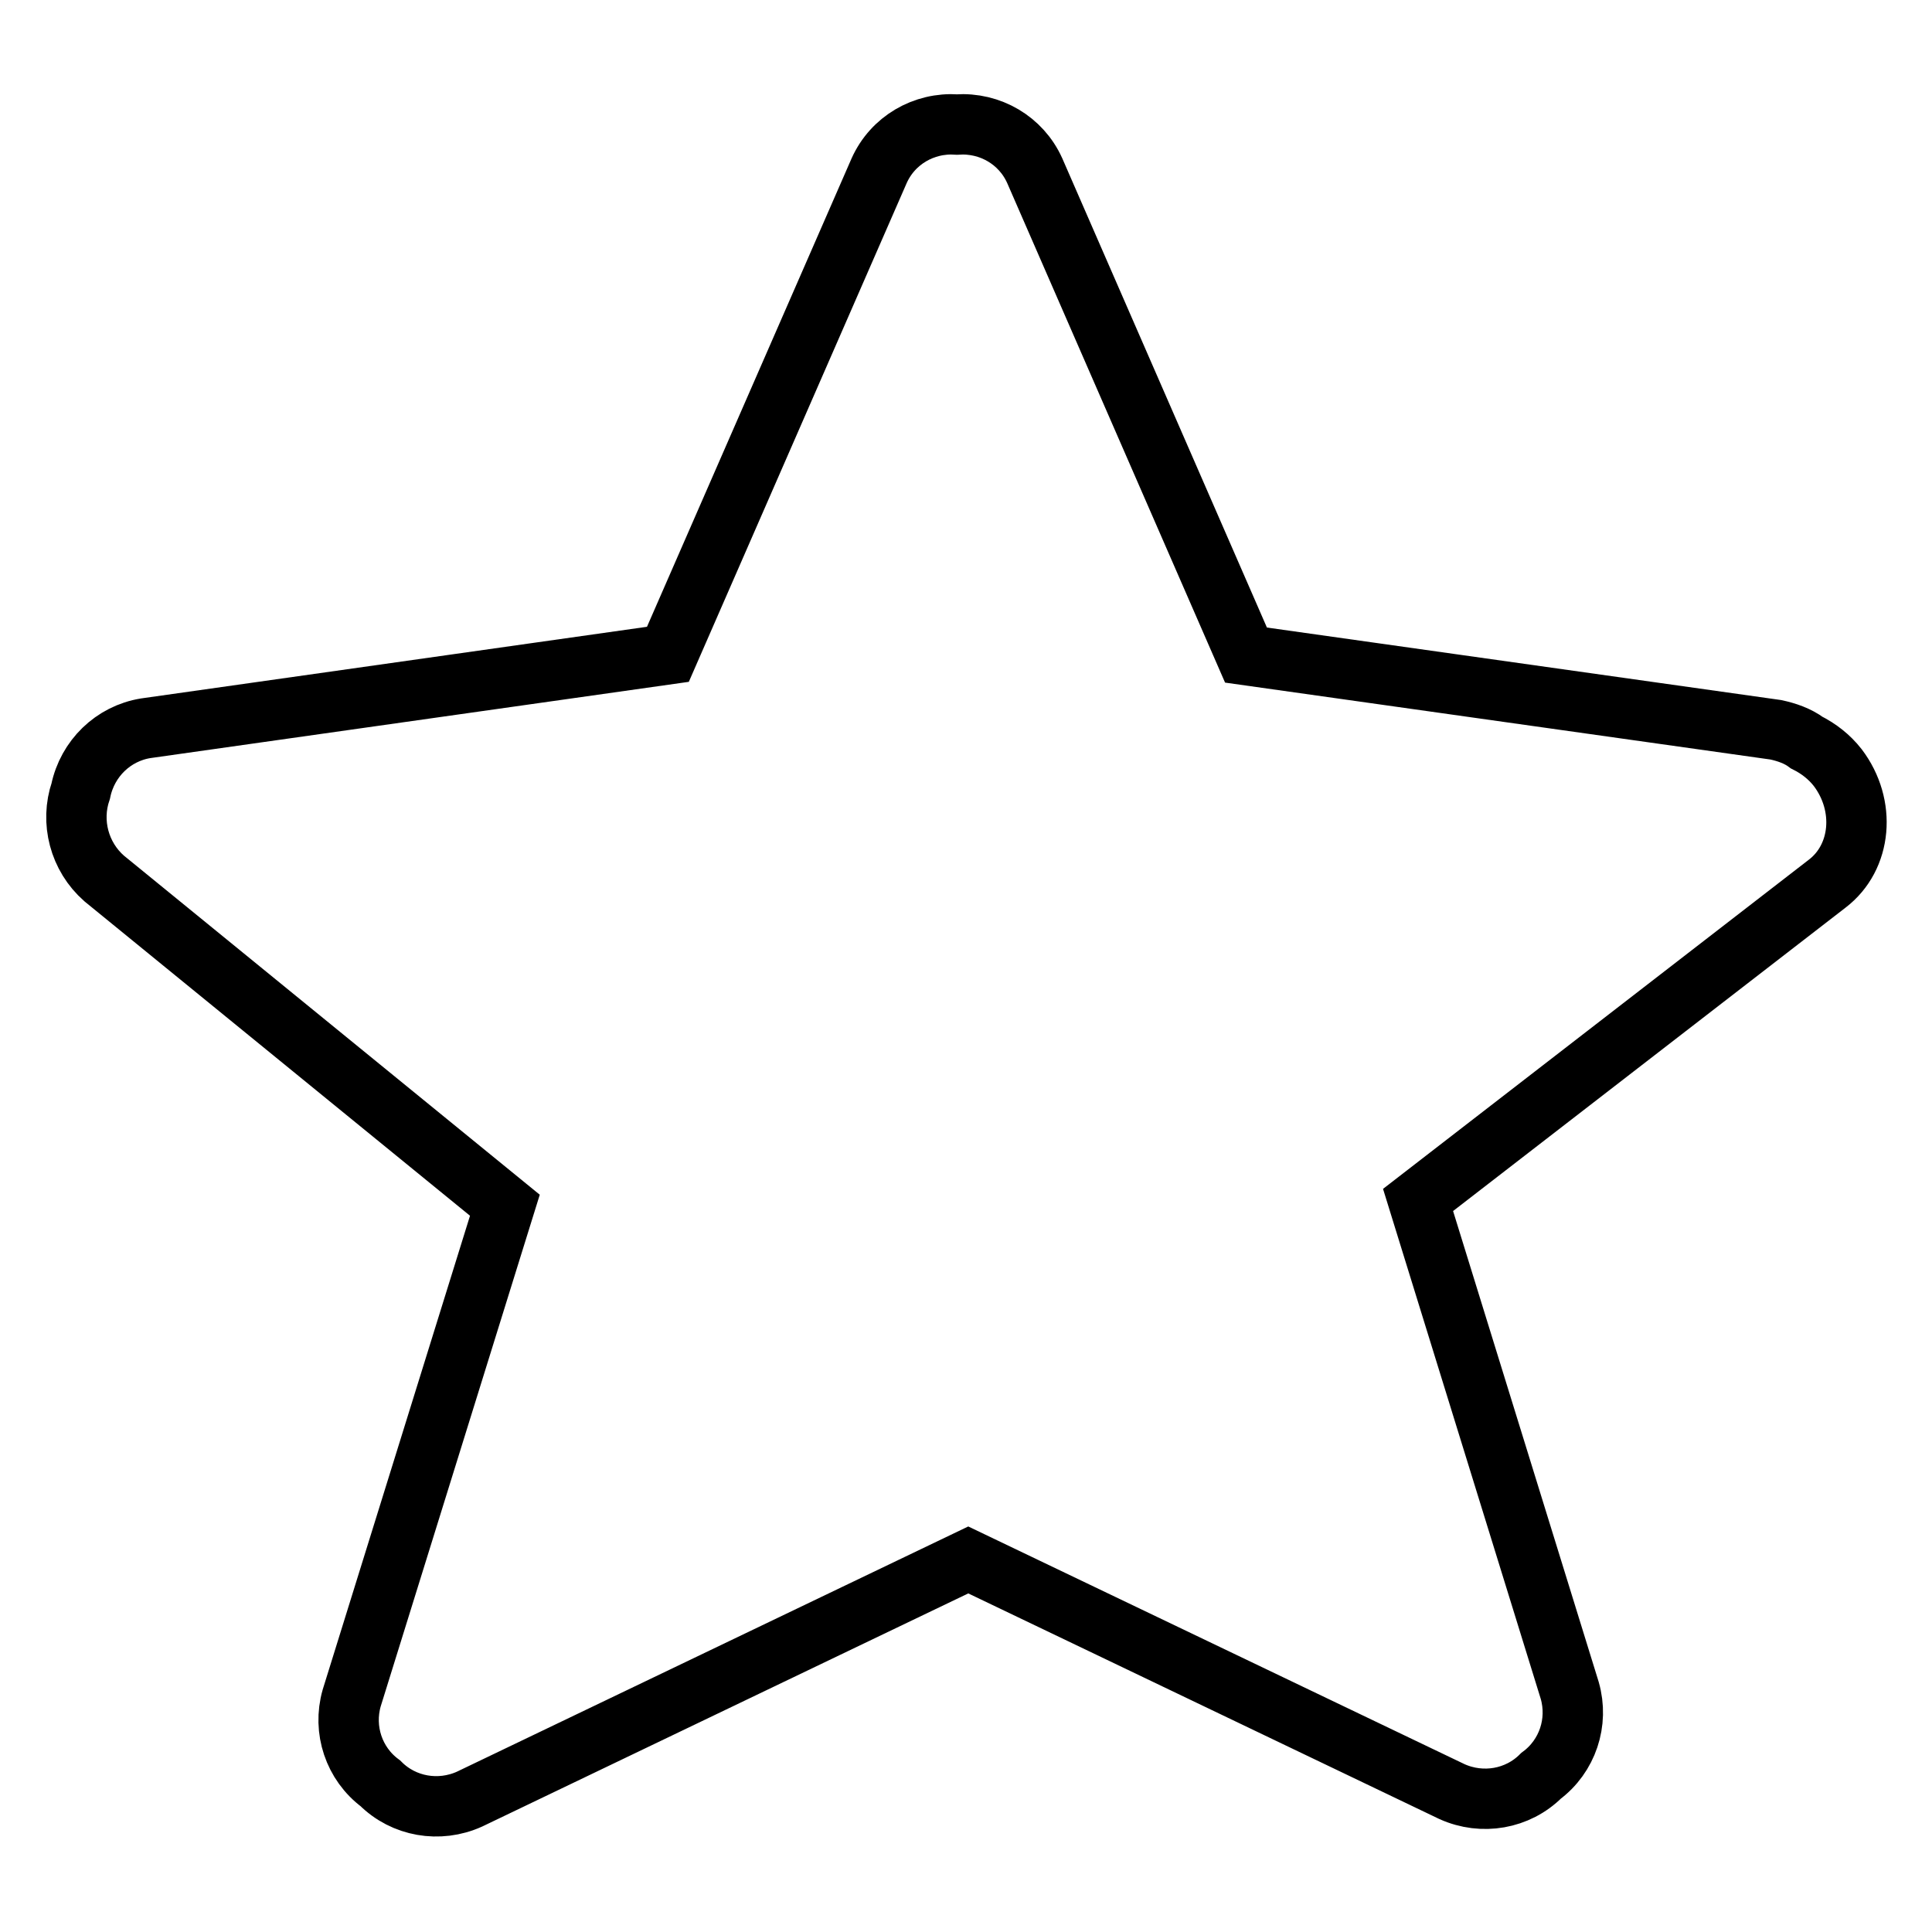<?xml version="1.0" encoding="utf-8"?>
<!-- Svg Vector Icons : http://www.onlinewebfonts.com/icon -->
<!DOCTYPE svg PUBLIC "-//W3C//DTD SVG 1.1//EN" "http://www.w3.org/Graphics/SVG/1.1/DTD/svg11.dtd">
<svg version="1.1" xmlns="http://www.w3.org/2000/svg" xmlns:xlink="http://www.w3.org/1999/xlink" x="0px" y="0px" viewBox="0 0 256 256" enable-background="new 0 0 256 256" xml:space="preserve">
<g> <path stroke-width="8" fill-opacity="0" stroke="#000000"  d="M243.5,101.7c-1.1-1.4-2.5-2.5-4.1-3.3c-1.2-0.9-2.7-1.4-4.1-1.7l-70.2-9.9l-28-64.2 c-1.8-4-5.9-6.4-10.3-6.1c-4.4-0.3-8.5,2.1-10.3,6.1l-28,64.1l-69.2,9.8c-4.3,0.7-7.7,4-8.6,8.3c-1.4,4.1-0.2,8.7,3.1,11.6 l53.1,43.3L46.6,225c-1.2,4.2,0.3,8.7,3.8,11.3c3.1,3.1,7.8,3.9,11.8,2.1l66.1-31.7l64.1,30.7c4,1.8,8.7,1,11.8-2.1 c3.5-2.6,5-7.1,3.8-11.3l-20.1-65l54.2-41.9C246.7,113.6,247.3,106.7,243.5,101.7L243.5,101.7z"/></g>
</svg>